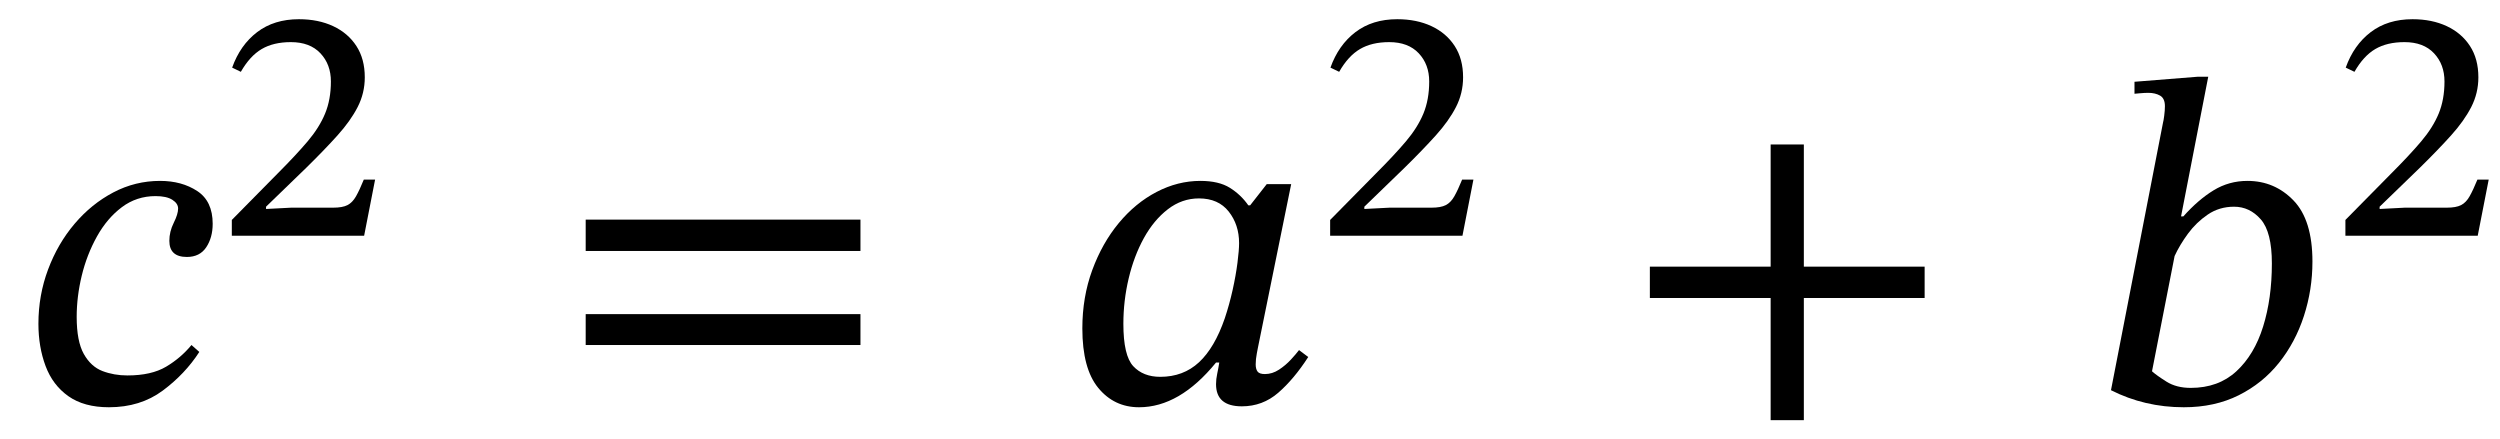 <svg xmlns="http://www.w3.org/2000/svg" xmlns:xlink="http://www.w3.org/1999/xlink" width="130.146" height="22.873" viewBox="-0.376 -20.913 130.146 22.873"><path d="M 9.592 -2.952 L 9.592 -2.952 L 10 -2.592 Q 9.256 -1.44 8.092 -0.576 Q 6.928 0.288 5.296 0.288 Q 4 0.288 3.184 -0.288 Q 2.368 -0.864 1.996 -1.86 Q 1.624 -2.856 1.624 -4.056 Q 1.624 -5.544 2.128 -6.888 Q 2.632 -8.232 3.508 -9.264 Q 4.384 -10.296 5.524 -10.896 Q 6.664 -11.496 7.96 -11.496 Q 9.088 -11.496 9.892 -10.968 Q 10.696 -10.44 10.696 -9.264 Q 10.696 -8.544 10.36 -8.04 Q 10.024 -7.536 9.352 -7.536 Q 8.44 -7.536 8.44 -8.376 Q 8.44 -8.856 8.668 -9.312 Q 8.896 -9.768 8.896 -10.056 Q 8.896 -10.32 8.596 -10.512 Q 8.296 -10.704 7.72 -10.704 Q 6.736 -10.704 5.968 -10.128 Q 5.2 -9.552 4.672 -8.604 Q 4.144 -7.656 3.88 -6.564 Q 3.616 -5.472 3.616 -4.416 Q 3.616 -3.144 3.988 -2.484 Q 4.36 -1.824 4.96 -1.596 Q 5.56 -1.368 6.256 -1.368 Q 7.504 -1.368 8.272 -1.824 Q 9.04 -2.28 9.592 -2.952 Z " fill="black" /><path d="M 19.151 -11.563 L 19.151 -11.563 L 18.58 -8.64 L 11.692 -8.64 L 11.692 -9.463 L 14.078 -11.882 Q 15.018 -12.823 15.632 -13.546 Q 16.245 -14.268 16.547 -14.999 Q 16.85 -15.73 16.85 -16.67 Q 16.85 -17.561 16.304 -18.14 Q 15.758 -18.72 14.766 -18.72 Q 13.859 -18.72 13.246 -18.359 Q 12.633 -17.998 12.162 -17.174 L 11.709 -17.393 Q 12.129 -18.569 13.011 -19.241 Q 13.893 -19.913 15.186 -19.913 Q 16.194 -19.913 16.967 -19.552 Q 17.74 -19.19 18.177 -18.518 Q 18.614 -17.846 18.614 -16.889 Q 18.614 -16.066 18.244 -15.343 Q 17.874 -14.621 17.194 -13.865 Q 16.514 -13.109 15.573 -12.185 L 13.473 -10.152 L 13.473 -10.034 L 14.783 -10.102 L 16.967 -10.102 Q 17.454 -10.102 17.715 -10.236 Q 17.975 -10.37 18.16 -10.698 Q 18.345 -11.026 18.563 -11.563 Z " fill="black" /><path d="M 44.418 -7.848 L 44.418 -7.848 L 30.114 -7.848 L 30.114 -9.48 L 44.418 -9.48 Z M 44.418 -2.952 L 44.418 -2.952 L 30.114 -2.952 L 30.114 -4.56 L 44.418 -4.56 Z " fill="black" /><path d="M 66.841 -11.328 L 66.841 -11.328 L 65.113 -2.832 Q 65.113 -2.832 65.053 -2.52 Q 64.993 -2.208 64.993 -1.944 Q 64.993 -1.704 65.089 -1.572 Q 65.185 -1.44 65.473 -1.44 Q 65.857 -1.44 66.205 -1.668 Q 66.553 -1.896 66.829 -2.196 Q 67.105 -2.496 67.249 -2.688 L 67.729 -2.328 Q 66.985 -1.176 66.169 -0.468 Q 65.353 0.24 64.273 0.24 Q 62.929 0.24 62.929 -0.912 Q 62.929 -1.176 62.989 -1.452 Q 63.049 -1.728 63.097 -2.04 L 62.929 -2.04 Q 61.033 0.288 58.921 0.288 Q 57.625 0.288 56.797 -0.72 Q 55.969 -1.728 55.969 -3.816 Q 55.969 -5.448 56.485 -6.852 Q 57.001 -8.256 57.865 -9.3 Q 58.729 -10.344 59.833 -10.92 Q 60.937 -11.496 62.113 -11.496 Q 63.073 -11.496 63.649 -11.136 Q 64.225 -10.776 64.609 -10.224 L 64.705 -10.224 L 65.569 -11.328 Z M 64.129 -8.256 L 64.129 -8.256 Q 64.129 -9.216 63.589 -9.9 Q 63.049 -10.584 62.041 -10.584 Q 61.153 -10.584 60.421 -10.02 Q 59.689 -9.456 59.173 -8.52 Q 58.657 -7.584 58.381 -6.42 Q 58.105 -5.256 58.105 -4.056 Q 58.105 -2.4 58.621 -1.848 Q 59.137 -1.296 60.025 -1.296 Q 61.225 -1.296 62.041 -2.052 Q 62.857 -2.808 63.385 -4.344 Q 63.625 -5.064 63.793 -5.82 Q 63.961 -6.576 64.045 -7.236 Q 64.129 -7.896 64.129 -8.256 Z " fill="black" /><path d="M 76.328 -11.563 L 76.328 -11.563 L 75.757 -8.64 L 68.869 -8.64 L 68.869 -9.463 L 71.254 -11.882 Q 72.195 -12.823 72.808 -13.546 Q 73.421 -14.268 73.724 -14.999 Q 74.026 -15.73 74.026 -16.67 Q 74.026 -17.561 73.48 -18.14 Q 72.934 -18.72 71.943 -18.72 Q 71.036 -18.72 70.423 -18.359 Q 69.809 -17.998 69.339 -17.174 L 68.885 -17.393 Q 69.305 -18.569 70.187 -19.241 Q 71.069 -19.913 72.363 -19.913 Q 73.371 -19.913 74.144 -19.552 Q 74.917 -19.19 75.353 -18.518 Q 75.79 -17.846 75.79 -16.889 Q 75.79 -16.066 75.421 -15.343 Q 75.051 -14.621 74.371 -13.865 Q 73.69 -13.109 72.749 -12.185 L 70.649 -10.152 L 70.649 -10.034 L 71.96 -10.102 L 74.144 -10.102 Q 74.631 -10.102 74.891 -10.236 Q 75.152 -10.37 75.337 -10.698 Q 75.521 -11.026 75.74 -11.563 Z " fill="black" /><path d="M 99.817 -5.4 L 99.817 -5.4 L 93.529 -5.4 L 93.529 0.96 L 91.801 0.96 L 91.801 -5.4 L 85.513 -5.4 L 85.513 -7.032 L 91.801 -7.032 L 91.801 -13.392 L 93.529 -13.392 L 93.529 -7.032 L 99.817 -7.032 Z " fill="black" /><path d="M 113.166 -9.648 L 113.166 -9.648 L 113.286 -9.648 Q 114.054 -10.512 114.858 -11.004 Q 115.662 -11.496 116.622 -11.496 Q 118.038 -11.496 119.022 -10.476 Q 120.006 -9.456 120.006 -7.296 Q 120.006 -5.832 119.562 -4.464 Q 119.118 -3.096 118.266 -2.028 Q 117.414 -0.96 116.166 -0.336 Q 114.918 0.288 113.31 0.288 Q 111.27 0.288 109.518 -0.6 L 112.23 -14.544 Q 112.254 -14.616 112.29 -14.892 Q 112.326 -15.168 112.326 -15.384 Q 112.326 -15.792 112.074 -15.936 Q 111.822 -16.08 111.462 -16.08 Q 111.27 -16.08 111.006 -16.056 Q 110.742 -16.032 110.742 -16.032 L 110.742 -16.656 L 114.054 -16.92 L 114.582 -16.92 Z M 112.83 -7.584 L 112.83 -7.584 L 111.654 -1.584 Q 111.894 -1.368 112.41 -1.044 Q 112.926 -0.72 113.67 -0.72 Q 115.11 -0.72 116.046 -1.584 Q 116.982 -2.448 117.438 -3.912 Q 117.894 -5.376 117.894 -7.2 Q 117.894 -8.832 117.318 -9.492 Q 116.742 -10.152 115.926 -10.152 Q 115.158 -10.152 114.558 -9.744 Q 113.958 -9.336 113.526 -8.748 Q 113.094 -8.16 112.83 -7.584 Z " fill="black" /><path d="M 129.182 -11.563 L 129.182 -11.563 L 128.61 -8.64 L 121.722 -8.64 L 121.722 -9.463 L 124.108 -11.882 Q 125.049 -12.823 125.662 -13.546 Q 126.275 -14.268 126.578 -14.999 Q 126.88 -15.73 126.88 -16.67 Q 126.88 -17.561 126.334 -18.14 Q 125.788 -18.72 124.797 -18.72 Q 123.89 -18.72 123.276 -18.359 Q 122.663 -17.998 122.193 -17.174 L 121.739 -17.393 Q 122.159 -18.569 123.041 -19.241 Q 123.923 -19.913 125.217 -19.913 Q 126.225 -19.913 126.998 -19.552 Q 127.77 -19.19 128.207 -18.518 Q 128.644 -17.846 128.644 -16.889 Q 128.644 -16.066 128.274 -15.343 Q 127.905 -14.621 127.224 -13.865 Q 126.544 -13.109 125.603 -12.185 L 123.503 -10.152 L 123.503 -10.034 L 124.814 -10.102 L 126.998 -10.102 Q 127.485 -10.102 127.745 -10.236 Q 128.006 -10.37 128.19 -10.698 Q 128.375 -11.026 128.594 -11.563 Z " fill="black" /></svg>
